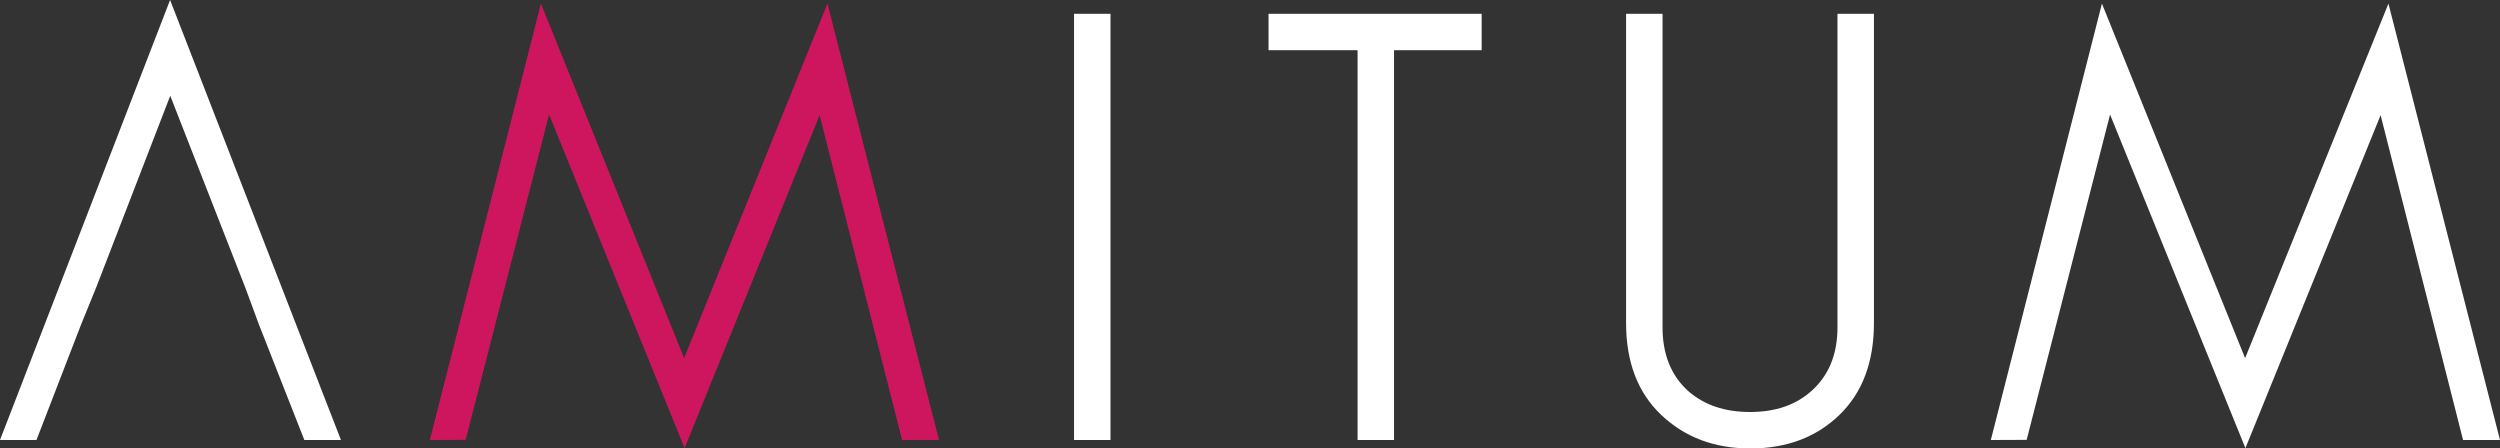 <?xml version="1.0" encoding="UTF-8" standalone="no"?>
<svg
   xmlns:dc="http://purl.org/dc/elements/1.1/"
   xmlns:cc="http://creativecommons.org/ns#"
   xmlns:rdf="http://www.w3.org/1999/02/22-rdf-syntax-ns#"
   xmlns:svg="http://www.w3.org/2000/svg"
   xmlns="http://www.w3.org/2000/svg"
   xmlns:sodipodi="http://sodipodi.sourceforge.net/DTD/sodipodi-0.dtd"
   xmlns:inkscape="http://www.inkscape.org/namespaces/inkscape"
   x="0"
   y="0"
   width="1597.7"
   height="286.6"
   version="1.1"
   style="display:block"
   id="svg2"
   inkscape:version="0.91 r13725"
   sodipodi:docname="amitum-light.svg">
  <rect width="100%" height="100%" fill="#333333" stroke="none"/>
  <sodipodi:namedview
     pagecolor="#ffffff"
     bordercolor="#666666"
     borderopacity="1"
     objecttolerance="10"
     gridtolerance="10"
     guidetolerance="10"
     inkscape:pageopacity="0"
     inkscape:pageshadow="2"
     inkscape:window-width="1871"
     inkscape:window-height="1056"
     id="namedview24"
     showgrid="false"
     fit-margin-top="0"
     fit-margin-left="0"
     fit-margin-right="0"
     fit-margin-bottom="0"
     inkscape:zoom="1"
     inkscape:cx="691.05748"
     inkscape:cy="-44.3"
     inkscape:window-x="1969"
     inkscape:window-y="24"
     inkscape:window-maximized="1"
     inkscape:current-layer="svg2" />
  <defs
     id="defs4">
    <style
       type="text/css"
       id="style6"><![CDATA[
.g2_1{
fill: #CE165E;
}
.g1_1{
fill: #4A4C52;
}

]]></style>
  </defs>
  <path
     d="M 1574.1,281.2 1521.4,73.6 1435,286.4 1348.5,73.2 l -53.3,207.9 -22.9,0.1 71,-278.9 91.5,226.6 91.6,-226.6 71.3,278.9 z m -398.6,-16 c -14.8,14.3 -33.8,21.4 -56.9,21.4 -22.9,0 -41.8,-7.1 -56.9,-21.4 -15,-14.2 -22.5,-33.8 -22.5,-58.7 l 0,-197.7 23.3,0 0,200.4 c 0,17.3 5.5,30.9 16.5,40.8 10.2,8.9 23.3,13.3 39.4,13.3 16.1,0 29.1,-4.4 39.1,-13.3 11.2,-9.9 16.8,-23.5 16.8,-40.8 l 0,-200.4 23.3,0 0,197.7 c 0,24.9 -7.4,44.5 -22.1,58.7 M 890.9,32.1 l 0,249.1 -23.3,0 0,-249.1 -56.9,0 0,-23.3 136.2,0 0,23.3 z M 686.4,8.8 l 23.3,0 0,272.4 -23.3,0 0,-272.4 z m -491.9,272.4 -29.1,-74 -8.6,-23.3 -48,-122.7 -47.4,122.7 -9.5,23.3 -28.6,74 L 0,281.2 108.7,0 217.9,281.2 Z"
     class="g1_1"
     id="path10"
     inkscape:connector-curvature="0"
     style="fill:#ffffff" />
  <path
     d="m 274.7,281.2 22.9,-0.1 53.3,-207.9 86.6,213.2 86.3,-212.8 52.7,207.6 23.6,0 L 528.8,2.3 437.2,228.9 345.7,2.3 Z"
     class="g2_1"
     id="path12"
     inkscape:connector-curvature="0"
     style="fill:#ce165e" />
  <path
     d="m -494.7,360.2 0,-433 2174,0 0,433 z"
     id="path20"
     inkscape:connector-curvature="0"
     style="fill:none;stroke-width:1;stroke-linecap:butt;stroke-linejoin:miter" />
  <title
     id="title22">Amitum logo</title>
</svg>

